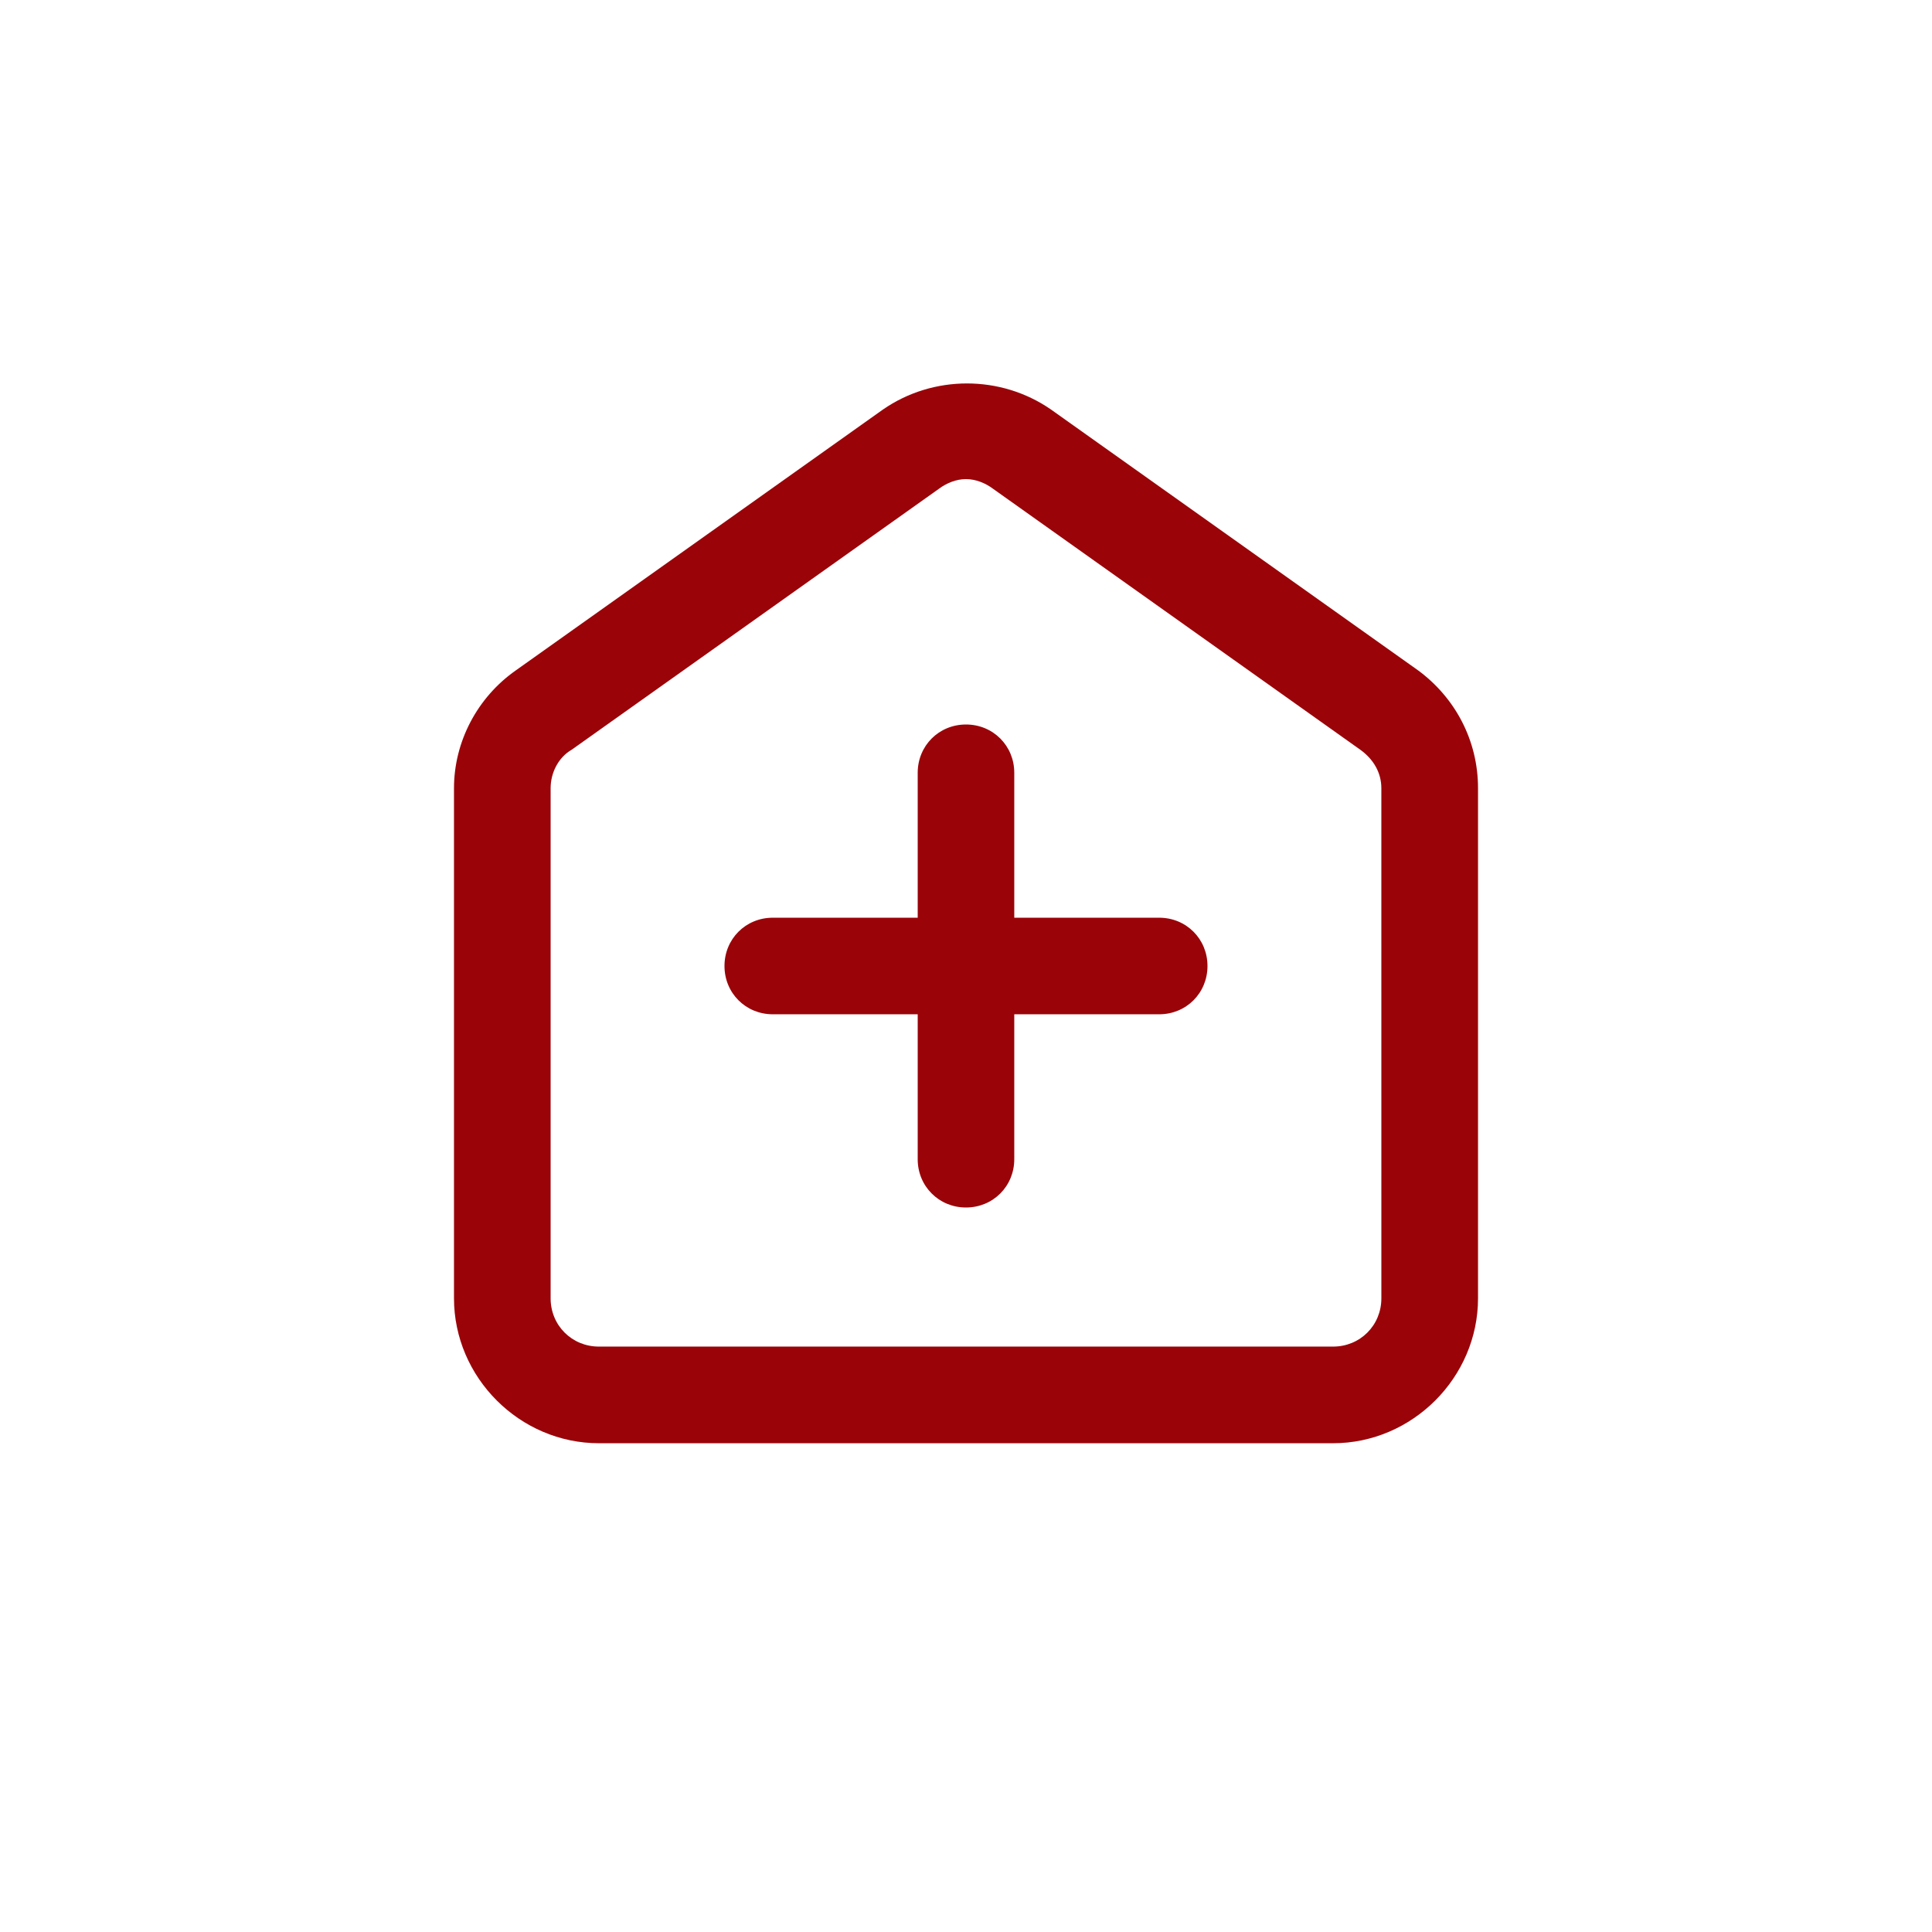 <svg xmlns="http://www.w3.org/2000/svg" viewBox="0 0 128 128" version="1.1" height="128pt" width="128pt">
 <path fill="#9a0409" d="m93.953 44.414-24.32-17.281c-3.328-2.305-7.809-2.305-11.137 0l-24.32 17.281c-2.559 1.793-4.098 4.734-4.098 7.809v33.793c0 5.246 4.352 9.602 9.602 9.602h48.641c5.246 0 9.602-4.352 9.602-9.602v-33.793c0-3.199-1.539-6.016-3.969-7.809zm-2.434 41.602c0 1.793-1.406 3.199-3.199 3.199h-48.641c-1.793 0-3.199-1.406-3.199-3.199v-33.793c0-1.023 0.512-2.047 1.406-2.559l24.32-17.281c0.512-0.383 1.152-0.641 1.793-0.641s1.281 0.258 1.793 0.641l24.32 17.281c0.895 0.641 1.406 1.535 1.406 2.559zm-11.52-22.016c0 1.793-1.406 3.199-3.199 3.199h-9.602v9.602c0 1.793-1.406 3.199-3.199 3.199s-3.199-1.406-3.199-3.199v-9.602h-9.602c-1.793 0-3.199-1.406-3.199-3.199s1.406-3.199 3.199-3.199h9.602v-9.602c0-1.793 1.406-3.199 3.199-3.199s3.199 1.406 3.199 3.199v9.602h9.602c1.793 0 3.199 1.406 3.199 3.199z"></path>
</svg>

